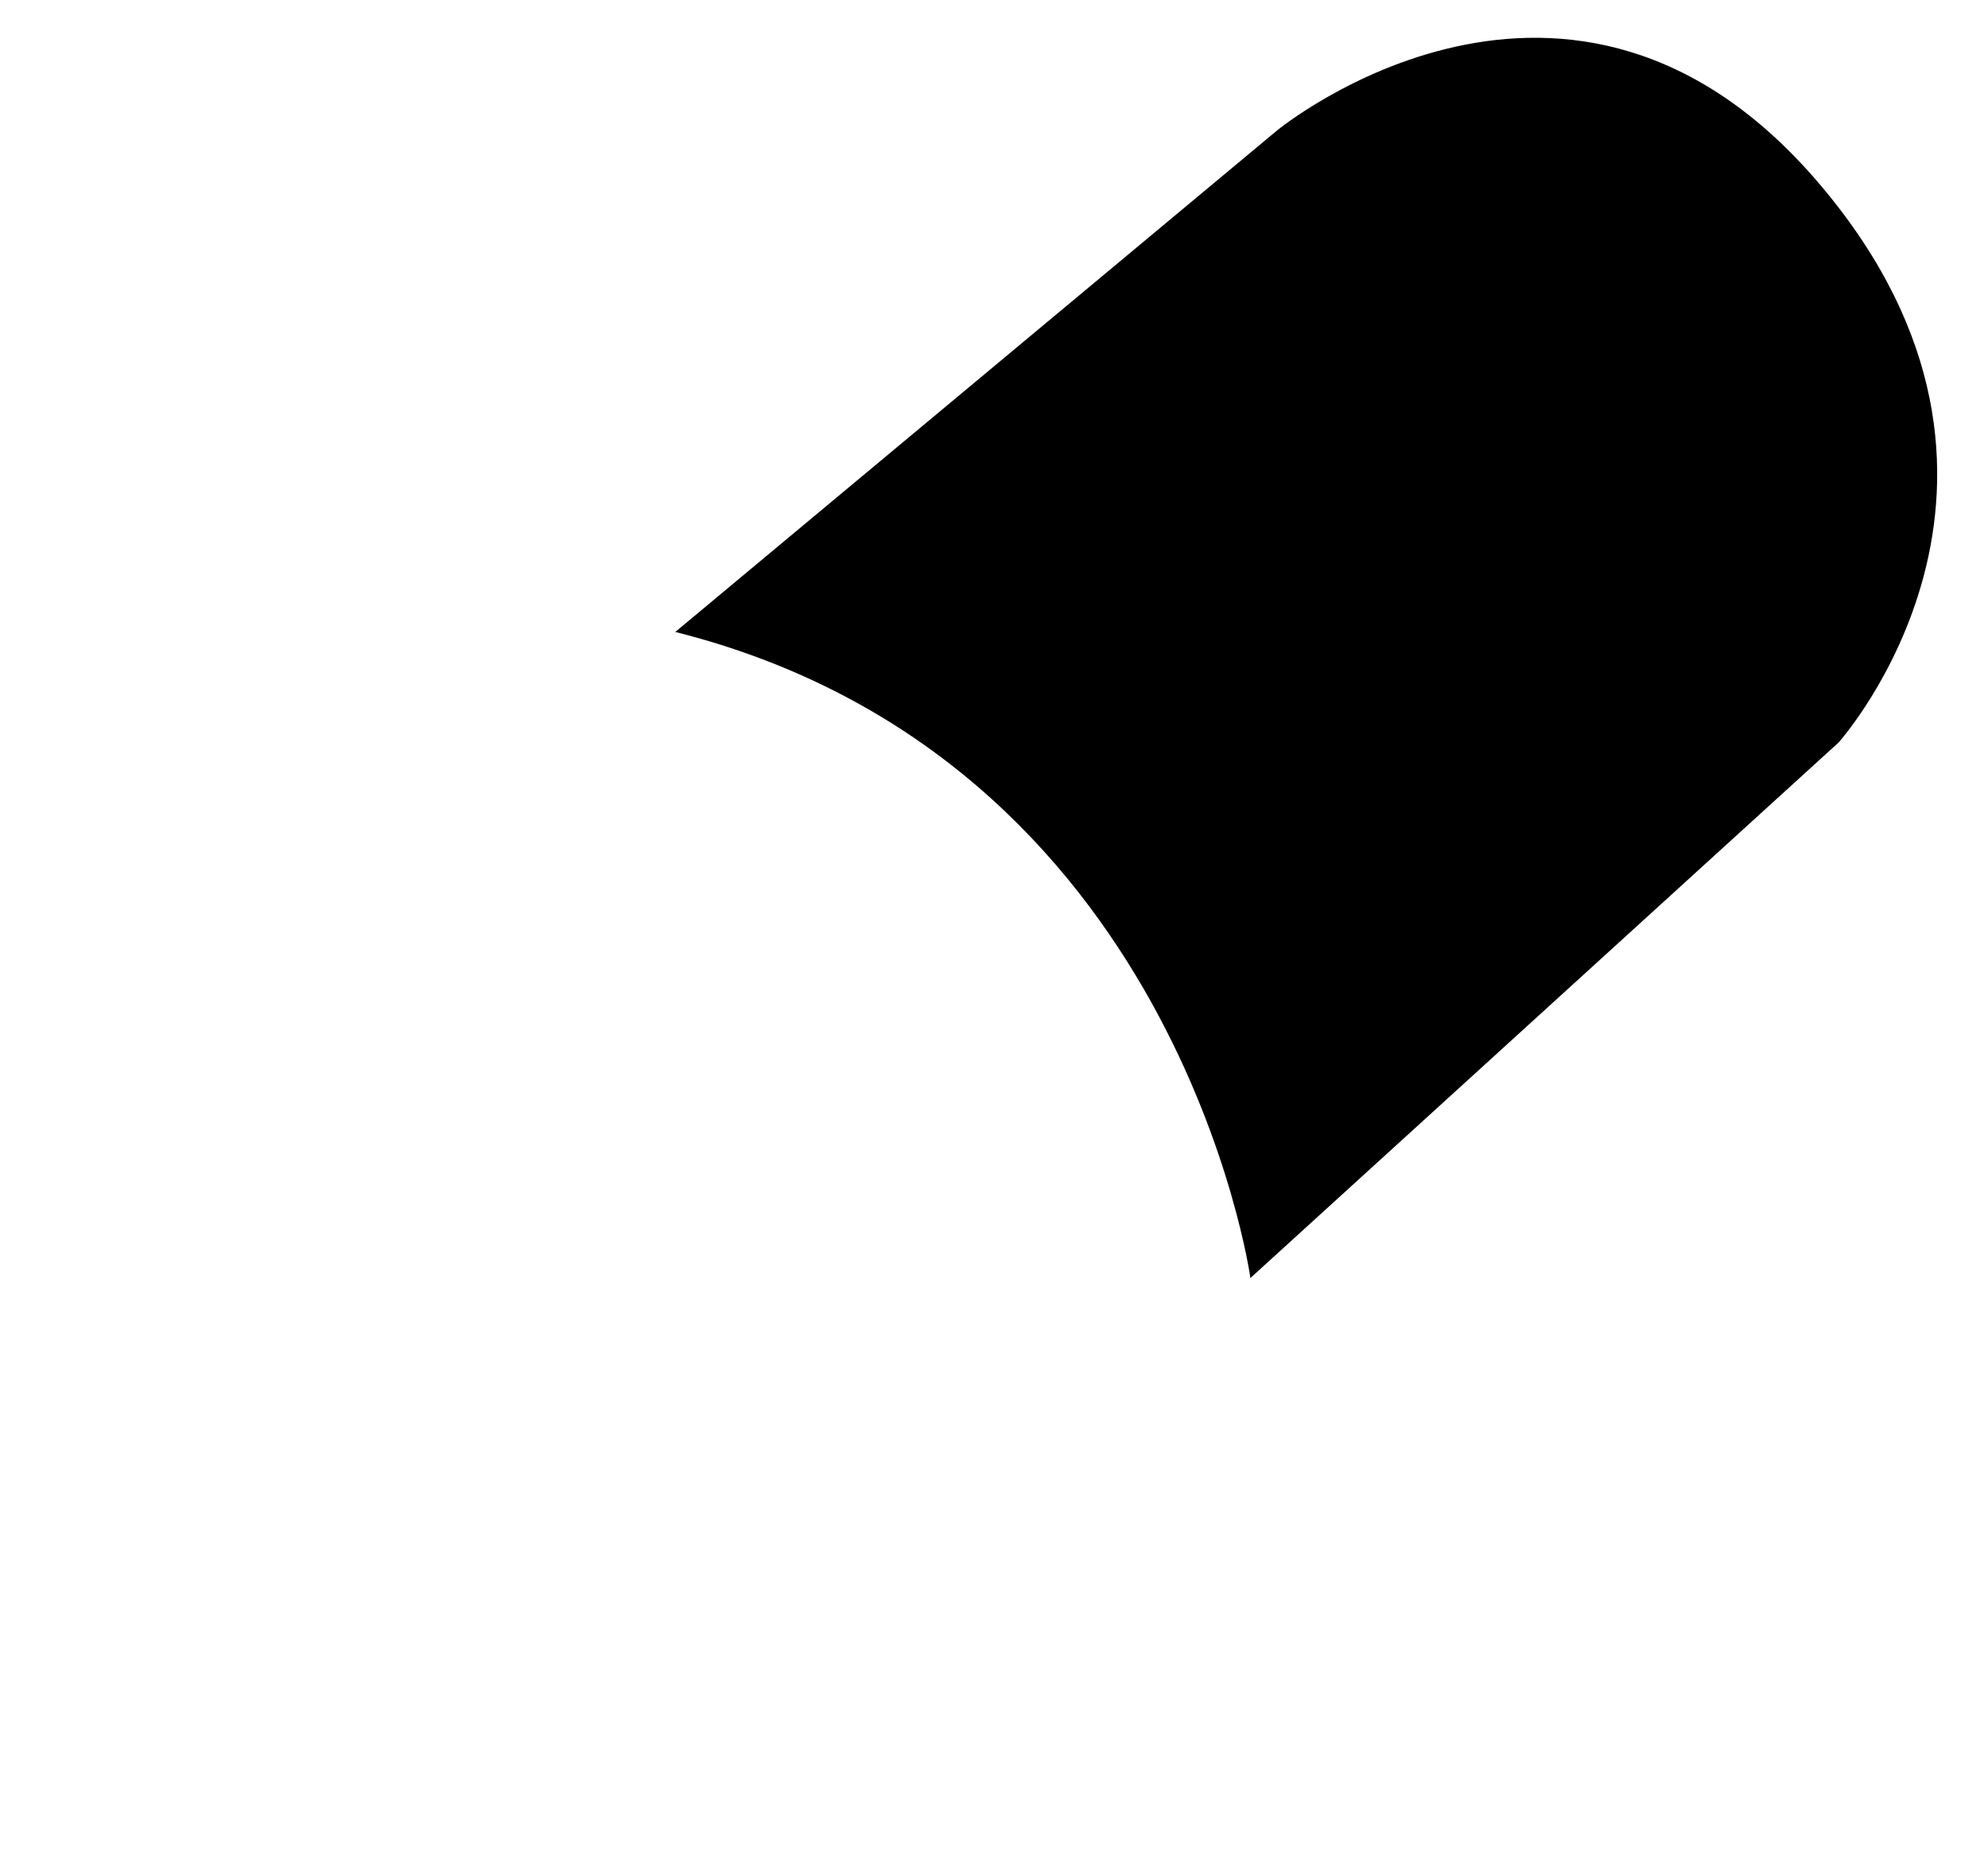 <?xml version="1.0" encoding="UTF-8" standalone="no"?>
<svg width="59px" height="55px" viewBox="0 0 59 55" version="1.1" xmlns="http://www.w3.org/2000/svg" xmlns:xlink="http://www.w3.org/1999/xlink" xmlns:sketch="http://www.bohemiancoding.com/sketch/ns">
    <!-- Generator: Sketch 3.4.2 (15855) - http://www.bohemiancoding.com/sketch -->
    <title>Group 59</title>
    <desc>Created with Sketch.</desc>
    <defs></defs>
    <g id="Page-1" stroke-width="1" fill-rule="evenodd" sketch:type="MSPage">
        <g id="-" sketch:type="MSArtboardGroup" transform="translate(-1693, -2744)">
            <g id="Group-59" sketch:type="MSLayerGroup" transform="translate(1695, 2745)">
                <g sketch:type="MSShapeGroup">
                    <path d="M34.244,4.255 C34.244,4.255 43.393,-3.418 51.276,5.376 C59.162,14.162 50.738,22.632 50.738,22.632 L20.364,49.132 C20.364,49.132 11.474,56.067 3.589,47.279 C-4.3,38.496 3.87,30.752 3.87,30.752 L34.244,4.255 L34.244,4.255 Z" id="Stroke-53" fill="none" stroke-width="4"></path>
                    <path d="M34.26,36.98 C34.26,36.98 32.004,22.241 18.636,18.336" id="Stroke-55" fill="none" stroke-width="4"></path>
                    <path d="M35.899,2.872 C35.899,2.872 44.616,-4.301 52.049,4.518 C59.483,13.336 52.564,21.033 52.564,21.033 L35.11,36.921 C35.11,36.921 32.96,21.503 18.041,17.751 L35.899,2.872 Z" id="Fill-57"  stroke="none" ></path>
                </g>
            </g>
        </g>
    </g>
</svg>